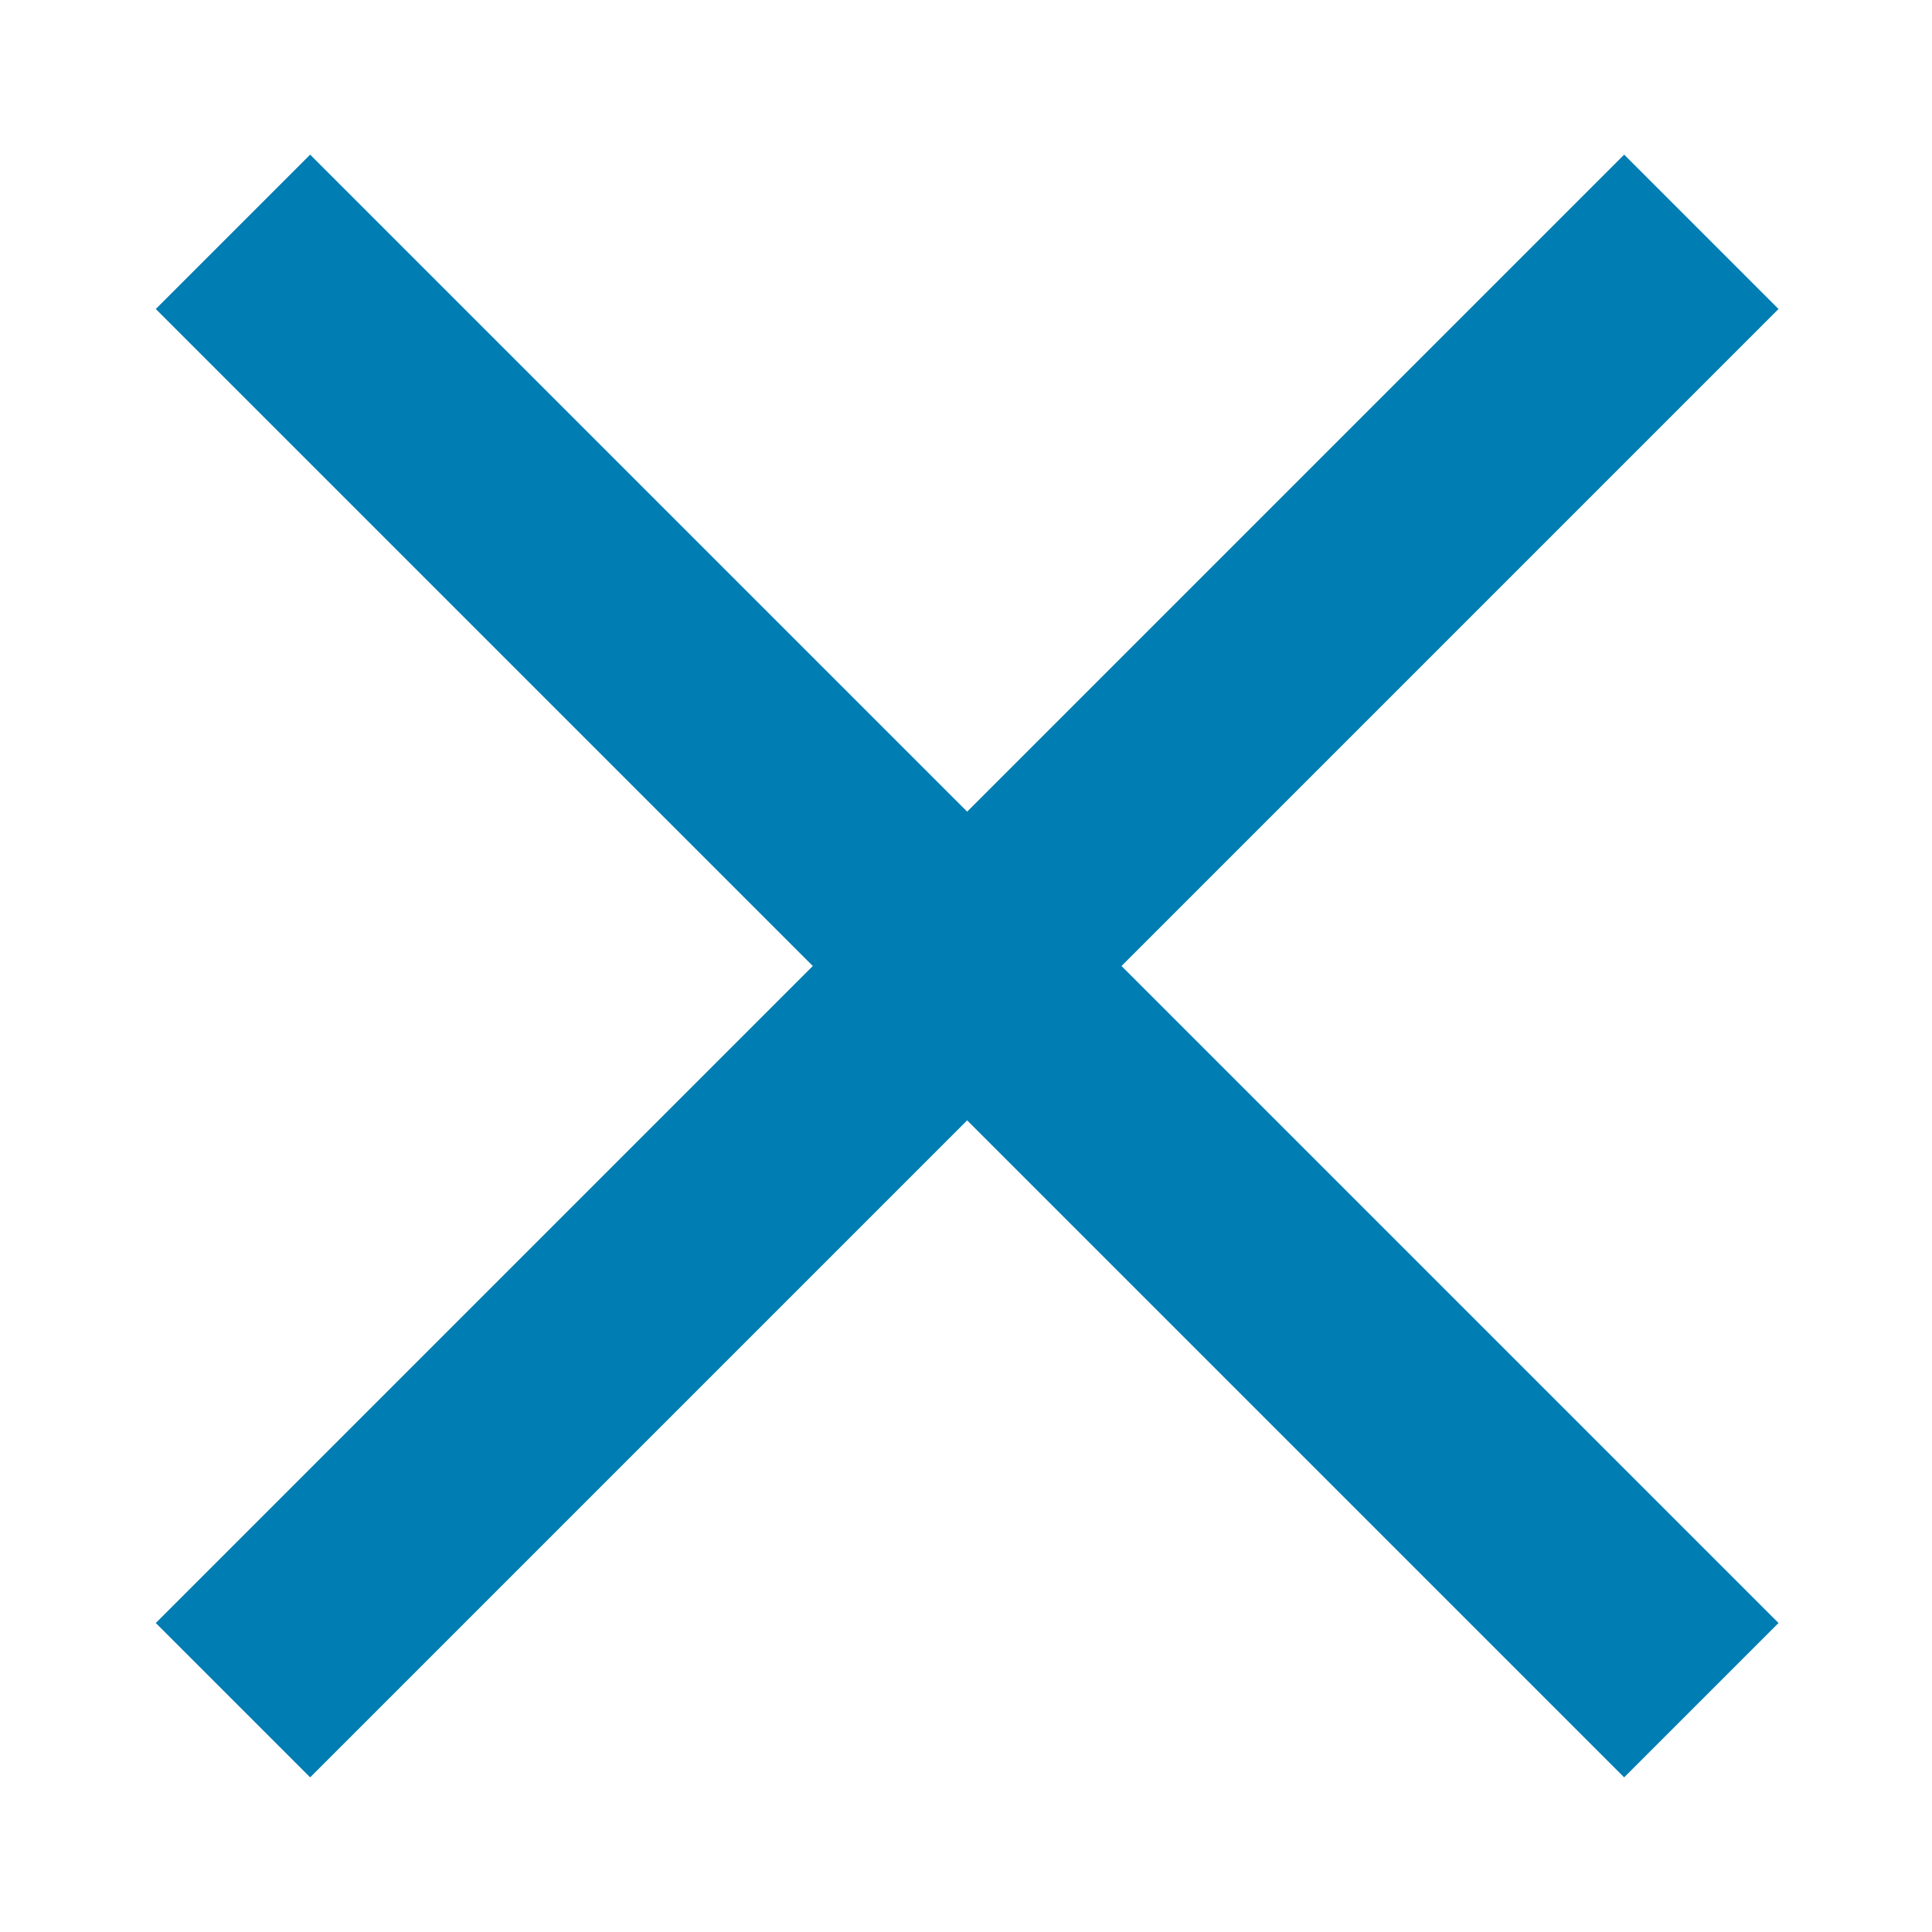 <?xml version="1.0" encoding="utf-8"?>
<!-- Generator: Adobe Illustrator 25.0.0, SVG Export Plug-In . SVG Version: 6.00 Build 0)  -->
<svg version="1.1" id="Camada_1" xmlns="http://www.w3.org/2000/svg" xmlns:xlink="http://www.w3.org/1999/xlink" x="0px" y="0px"
	 viewBox="0 0 100 100" style="enable-background:new 0 0 100 100;" xml:space="preserve">
<style type="text/css">
	.st0{fill:#007DB3;stroke:#007DB3;stroke-width:5;stroke-miterlimit:10;}
</style>
<g>
	<g>
		<line class="st0" x1="13.8" y1="13.8" x2="86.2" y2="86.2"/>
		<rect x="46.9" y="-1.2" transform="matrix(0.707 -0.707 0.707 0.707 -20.711 50)" class="st0" width="6.3" height="102.5"/>
	</g>
	<g>
		<line class="st0" x1="86.2" y1="13.8" x2="13.8" y2="86.2"/>
		<rect x="-1.2" y="46.9" transform="matrix(0.707 -0.707 0.707 0.707 -20.711 50)" class="st0" width="102.5" height="6.3"/>
	</g>
</g>
</svg>
